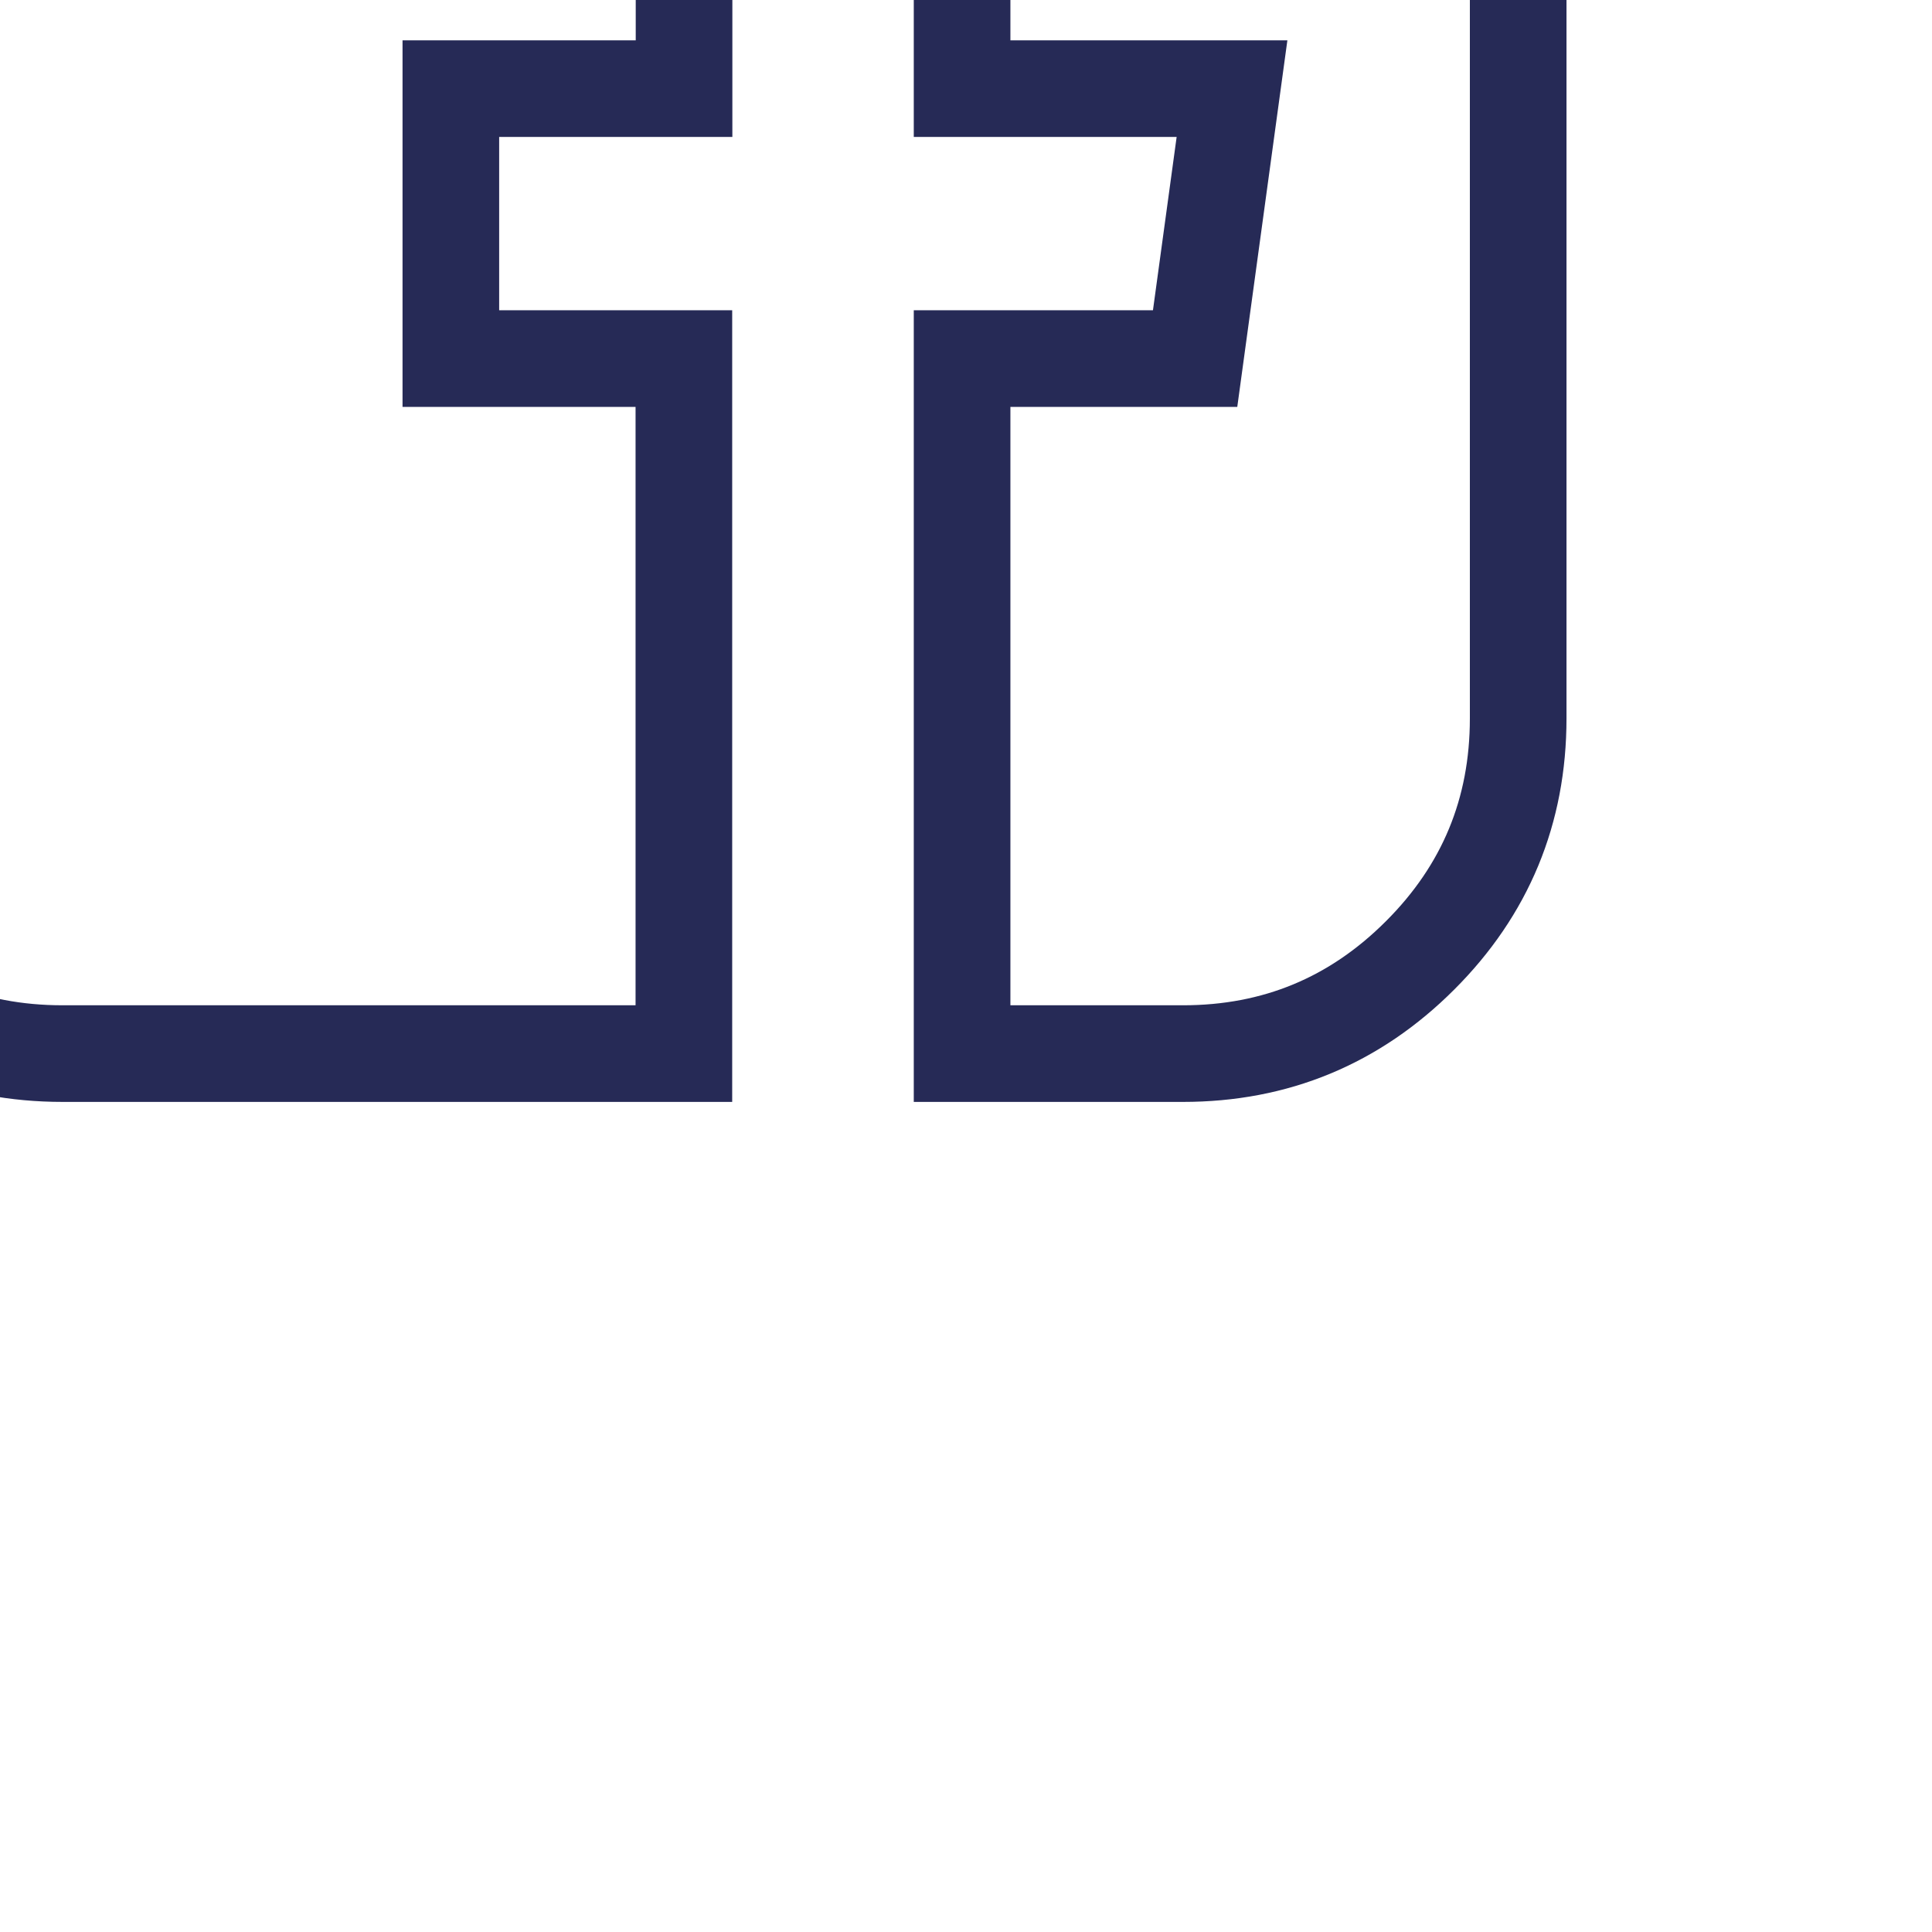 <?xml version="1.0" encoding="UTF-8" standalone="no"?>
<svg
   width="10.583mm"
   height="10.583mm"
   version="1.1"
   viewBox="0 0 10.583 10.583"
   xml:space="preserve"
   id="svg6"
   sodipodi:docname="fb.svg"
   inkscape:version="1.2.1 (9c6d41e410, 2022-07-14)"
   xmlns:inkscape="http://www.inkscape.org/namespaces/inkscape"
   xmlns:sodipodi="http://sodipodi.sourceforge.net/DTD/sodipodi-0.dtd"
   xmlns="http://www.w3.org/2000/svg"
   xmlns:svg="http://www.w3.org/2000/svg"><defs
     id="defs10" /><sodipodi:namedview
     id="namedview8"
     pagecolor="#ffffff"
     bordercolor="#000000"
     borderopacity="0.25"
     inkscape:showpageshadow="2"
     inkscape:pageopacity="0.0"
     inkscape:pagecheckerboard="0"
     inkscape:deskcolor="#d1d1d1"
     inkscape:document-units="mm"
     showgrid="false"
     inkscape:zoom="4.6313958"
     inkscape:cx="3.9944761"
     inkscape:cy="6.0456936"
     inkscape:window-width="1920"
     inkscape:window-height="991"
     inkscape:window-x="-9"
     inkscape:window-y="-9"
     inkscape:window-maximized="1"
     inkscape:current-layer="svg6" /><g
     transform="matrix(0.927,0,0,0.927,-3598.994,-8614.385)"
     id="g4"
     style="fill:none;stroke:#262a56;stroke-width:0.571;stroke-dasharray:none;stroke-opacity:1"><path
       d="m 3889.4,9288.4 q 0.822,0 1.401,0.58 0.58,0.58 0.58,1.401 v 6.62 q 0,0.822 -0.58,1.401 -0.58,0.58 -1.401,0.58 h -1.305 v -4.107 h 1.377 l 0.218,-1.595 h -1.595 v -1.015 q 0,-0.362 0.169,-0.58 0.193,-0.193 0.628,-0.193 h 0.846 v -1.449 q -0.58,-0.049 -1.232,-0.049 -0.942,0 -1.498,0.556 -0.556,0.556 -0.556,1.546 v 1.184 h -1.378 v 1.595 h 1.377 v 4.107 h -3.672 q -0.822,0 -1.402,-0.58 -0.58,-0.58 -0.58,-1.401 v -6.62 q 0,-0.822 0.58,-1.401 0.58,-0.58 1.402,-0.58 z"
       fill="#f47f49"
       stroke-width="0.281"
       id="path2"
       style="fill:none;stroke:#262a56;stroke-width:0.571;stroke-dasharray:none;stroke-opacity:1" /></g></svg>
